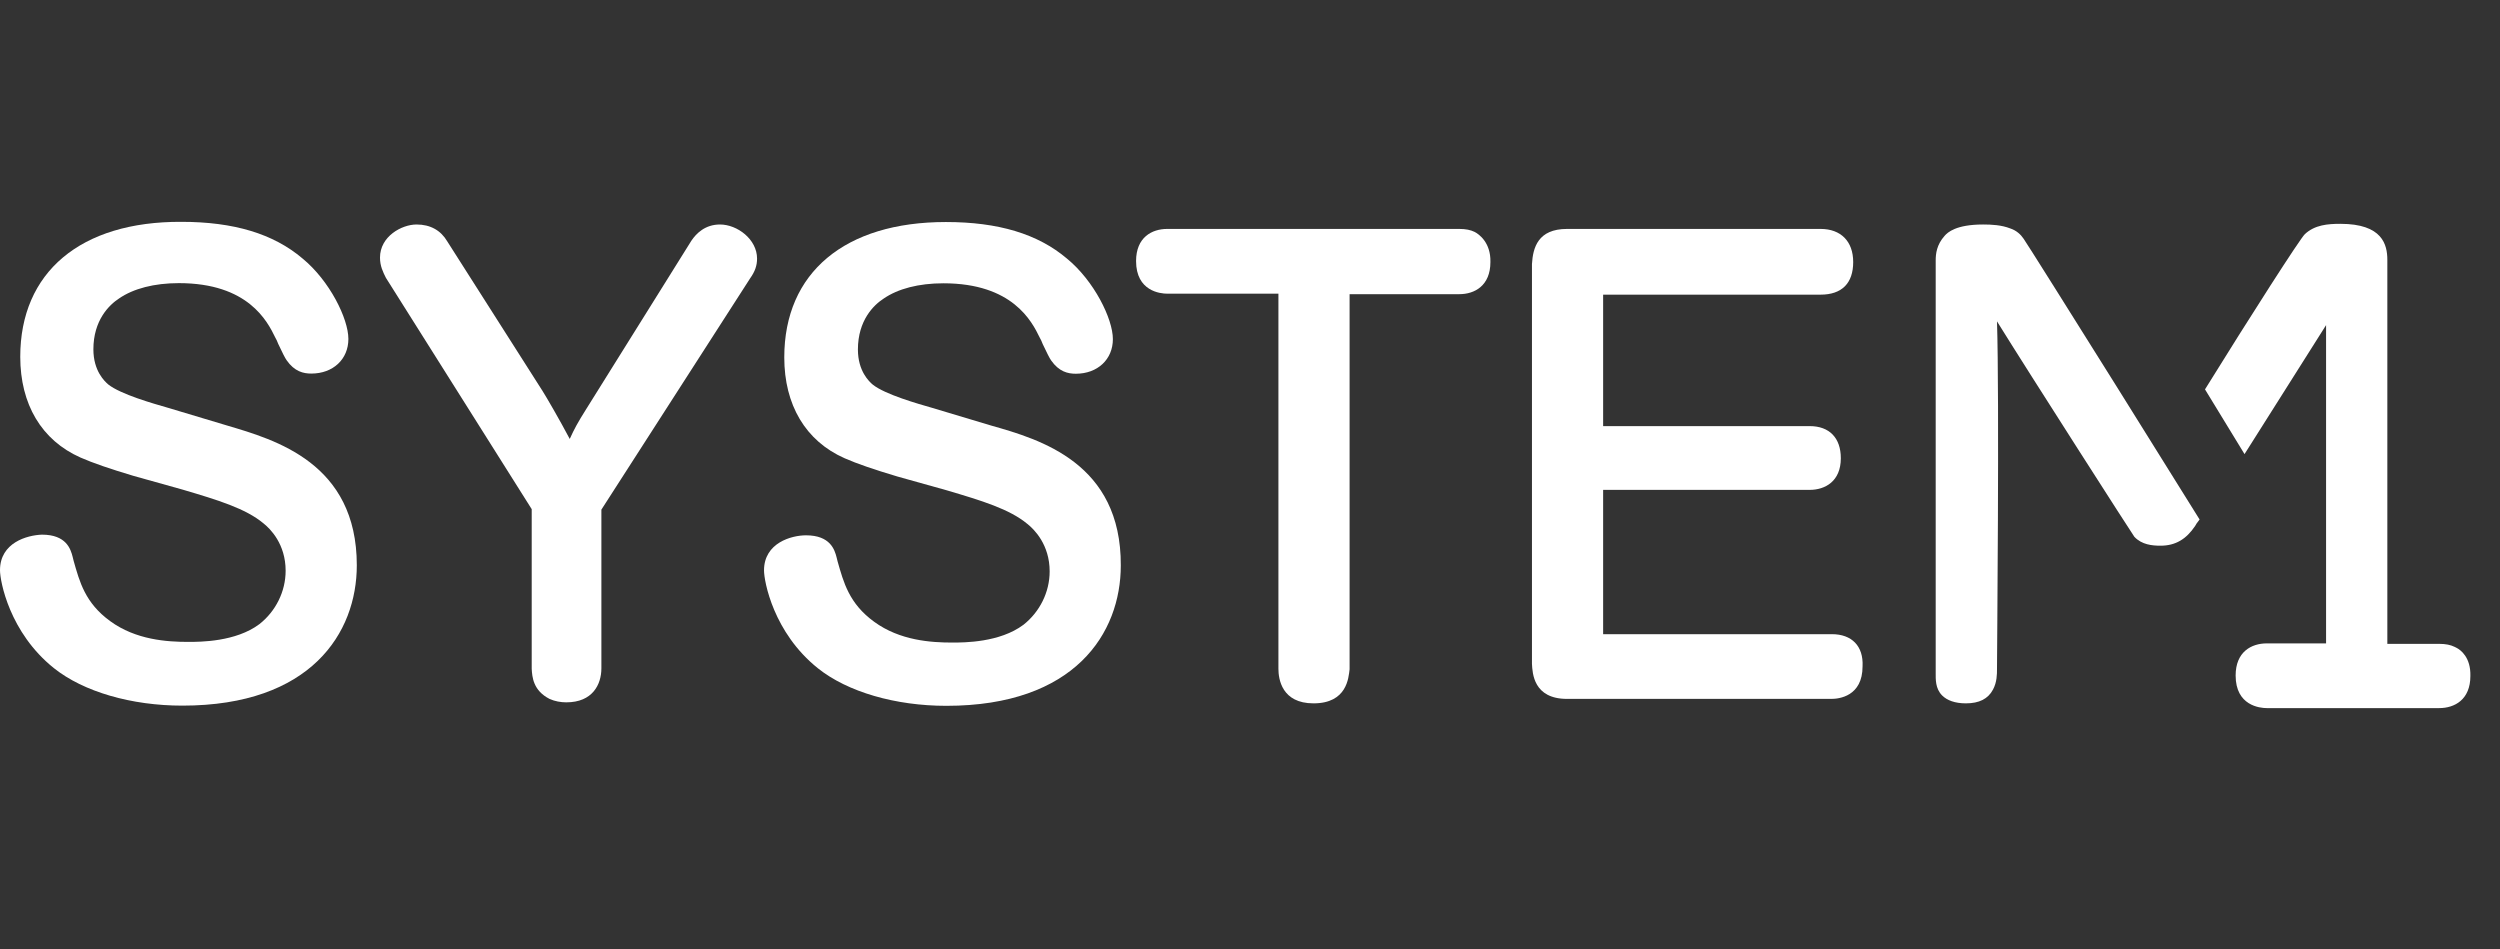 <svg width="79" height="30" viewBox="0 0 79 30" fill="none" xmlns="http://www.w3.org/2000/svg">
<rect x="0" y="0" width="79" height="30" fill="#333333" stroke="none"/>
<path fill-rule="evenodd" clip-rule="evenodd" d="M7.168 13.444L5.294 12.882C4.857 12.757 3.81 12.46 3.42 12.148C3.311 12.054 2.951 11.726 2.951 11.039C2.951 10.118 3.451 9.634 3.763 9.431C4.216 9.119 4.872 8.947 5.653 8.947C7.839 8.947 8.448 10.149 8.698 10.665C8.729 10.711 8.761 10.789 8.792 10.867C8.917 11.133 9.01 11.32 9.057 11.383C9.307 11.742 9.588 11.805 9.838 11.805C10.525 11.805 11.009 11.352 11.009 10.711C11.009 10.071 10.416 8.869 9.557 8.166C8.636 7.385 7.386 7.01 5.731 7.01C2.545 6.995 0.64 8.603 0.64 11.274C0.64 12.773 1.312 13.913 2.545 14.459C2.936 14.631 3.482 14.818 4.216 15.037L5.778 15.474C6.887 15.802 7.761 16.068 8.323 16.536C8.542 16.708 9.026 17.192 9.026 18.035C9.026 18.691 8.714 19.316 8.198 19.722C7.449 20.284 6.324 20.284 5.95 20.284C5.278 20.284 4.294 20.221 3.482 19.628C2.686 19.05 2.514 18.379 2.327 17.723L2.296 17.598C2.233 17.348 2.093 16.895 1.327 16.895C0.859 16.911 0 17.145 0 18.02C0 18.363 0.297 19.987 1.702 21.112C2.639 21.861 4.154 22.298 5.762 22.298C9.822 22.298 11.275 20.003 11.275 17.863C11.275 14.631 8.698 13.897 7.168 13.444Z" fill="white"/>
<path fill-rule="evenodd" clip-rule="evenodd" d="M23.923 8.171C23.923 7.562 23.298 7.094 22.752 7.094C22.283 7.094 22.002 7.375 21.846 7.609L18.52 12.934C18.254 13.356 18.145 13.559 18.004 13.871C17.692 13.278 17.255 12.528 17.145 12.356L14.132 7.625C13.929 7.281 13.601 7.094 13.163 7.094C12.695 7.094 12.008 7.469 12.008 8.14C12.008 8.405 12.101 8.593 12.195 8.78L16.802 16.089V21.133C16.817 21.398 16.849 21.82 17.364 22.085C17.536 22.163 17.723 22.194 17.895 22.194C18.723 22.194 19.004 21.632 19.004 21.117V16.104L23.704 8.796C23.86 8.577 23.923 8.39 23.923 8.171Z" fill="white"/>
<path fill-rule="evenodd" clip-rule="evenodd" d="M31.326 13.449L29.452 12.887C29.015 12.762 27.968 12.466 27.578 12.153C27.469 12.06 27.11 11.732 27.11 11.045C27.11 10.123 27.609 9.639 27.922 9.436C28.375 9.124 29.03 8.952 29.811 8.952C31.997 8.952 32.606 10.154 32.856 10.67C32.888 10.717 32.919 10.795 32.95 10.873C33.075 11.138 33.169 11.326 33.215 11.388C33.465 11.747 33.746 11.81 33.996 11.81C34.683 11.81 35.167 11.357 35.167 10.717C35.167 10.076 34.574 8.874 33.715 8.171C32.794 7.39 31.545 7.016 29.889 7.016C26.704 7.016 24.783 8.608 24.783 11.294C24.783 12.793 25.454 13.934 26.688 14.48C27.078 14.652 27.625 14.839 28.359 15.058L29.921 15.495C31.029 15.823 31.904 16.088 32.466 16.557C32.684 16.729 33.169 17.213 33.169 18.056C33.169 18.712 32.856 19.337 32.341 19.743C31.591 20.305 30.467 20.305 30.092 20.305C29.421 20.305 28.437 20.242 27.625 19.649C26.828 19.071 26.657 18.4 26.469 17.744L26.438 17.619C26.376 17.369 26.235 16.916 25.47 16.916C25.017 16.916 24.143 17.15 24.143 18.025C24.143 18.369 24.439 19.992 25.845 21.117C26.782 21.866 28.296 22.304 29.905 22.304C33.965 22.304 35.417 20.008 35.417 17.869C35.433 14.636 32.872 13.887 31.326 13.449Z" fill="white"/>
<path fill-rule="evenodd" clip-rule="evenodd" d="M46.597 7.328C46.472 7.266 46.316 7.234 46.113 7.234H36.884C36.4 7.234 35.9 7.5 35.9 8.249C35.9 9.202 36.666 9.28 36.884 9.28H40.398V21.133C40.398 21.461 40.507 22.226 41.507 22.226C42.568 22.226 42.615 21.414 42.647 21.148V9.296H46.113C46.597 9.296 47.097 9.03 47.097 8.281C47.113 7.656 46.722 7.391 46.597 7.328Z" fill="white"/>
<path fill-rule="evenodd" clip-rule="evenodd" d="M57.889 20.04H50.659V15.48H57.186C57.67 15.48 58.17 15.214 58.17 14.48C58.17 13.84 57.811 13.465 57.186 13.465H50.659V9.311H57.53C58.201 9.311 58.561 8.952 58.561 8.281C58.561 7.625 58.17 7.234 57.53 7.234H49.519C48.597 7.234 48.441 7.828 48.41 8.343V20.977C48.426 21.273 48.457 22.085 49.519 22.085H57.873C58.108 22.085 58.857 22.007 58.857 21.055C58.889 20.414 58.514 20.04 57.889 20.04Z" fill="white"/>
<path fill-rule="evenodd" clip-rule="evenodd" d="M66.868 12.185C65.588 10.139 63.979 7.578 63.948 7.547C63.854 7.406 63.714 7.281 63.526 7.219C63.245 7.109 62.933 7.094 62.667 7.094C61.809 7.094 61.543 7.344 61.449 7.453C61.199 7.734 61.168 8.015 61.168 8.234V21.195V21.258C61.168 21.46 61.153 21.757 61.371 21.976C61.527 22.132 61.777 22.226 62.121 22.226C62.542 22.226 62.824 22.085 62.98 21.788C63.105 21.554 63.105 21.304 63.105 21.148C63.105 20.758 63.183 12.559 63.105 10.155C64.151 11.841 67.415 16.932 67.446 16.963C67.68 17.213 68.008 17.244 68.273 17.244C68.742 17.244 69.085 17.041 69.367 16.619C69.382 16.588 69.429 16.51 69.507 16.416L66.868 12.185Z" fill="white"/>
<path fill-rule="evenodd" clip-rule="evenodd" d="M77.626 20.471L77.564 20.44C77.439 20.378 77.283 20.346 77.08 20.346H75.44V8.213C75.44 7.729 75.284 7.073 73.957 7.073C73.566 7.073 73.144 7.104 72.832 7.401C72.692 7.526 71.099 10.009 69.678 12.304L70.927 14.35C72.332 12.132 73.504 10.274 73.504 10.274V20.331H71.63C71.146 20.331 70.646 20.596 70.646 21.346C70.646 22.298 71.411 22.376 71.63 22.376H77.08C77.564 22.376 78.064 22.111 78.064 21.361C78.079 20.768 77.751 20.534 77.626 20.471Z" fill="white"/>
</svg>
